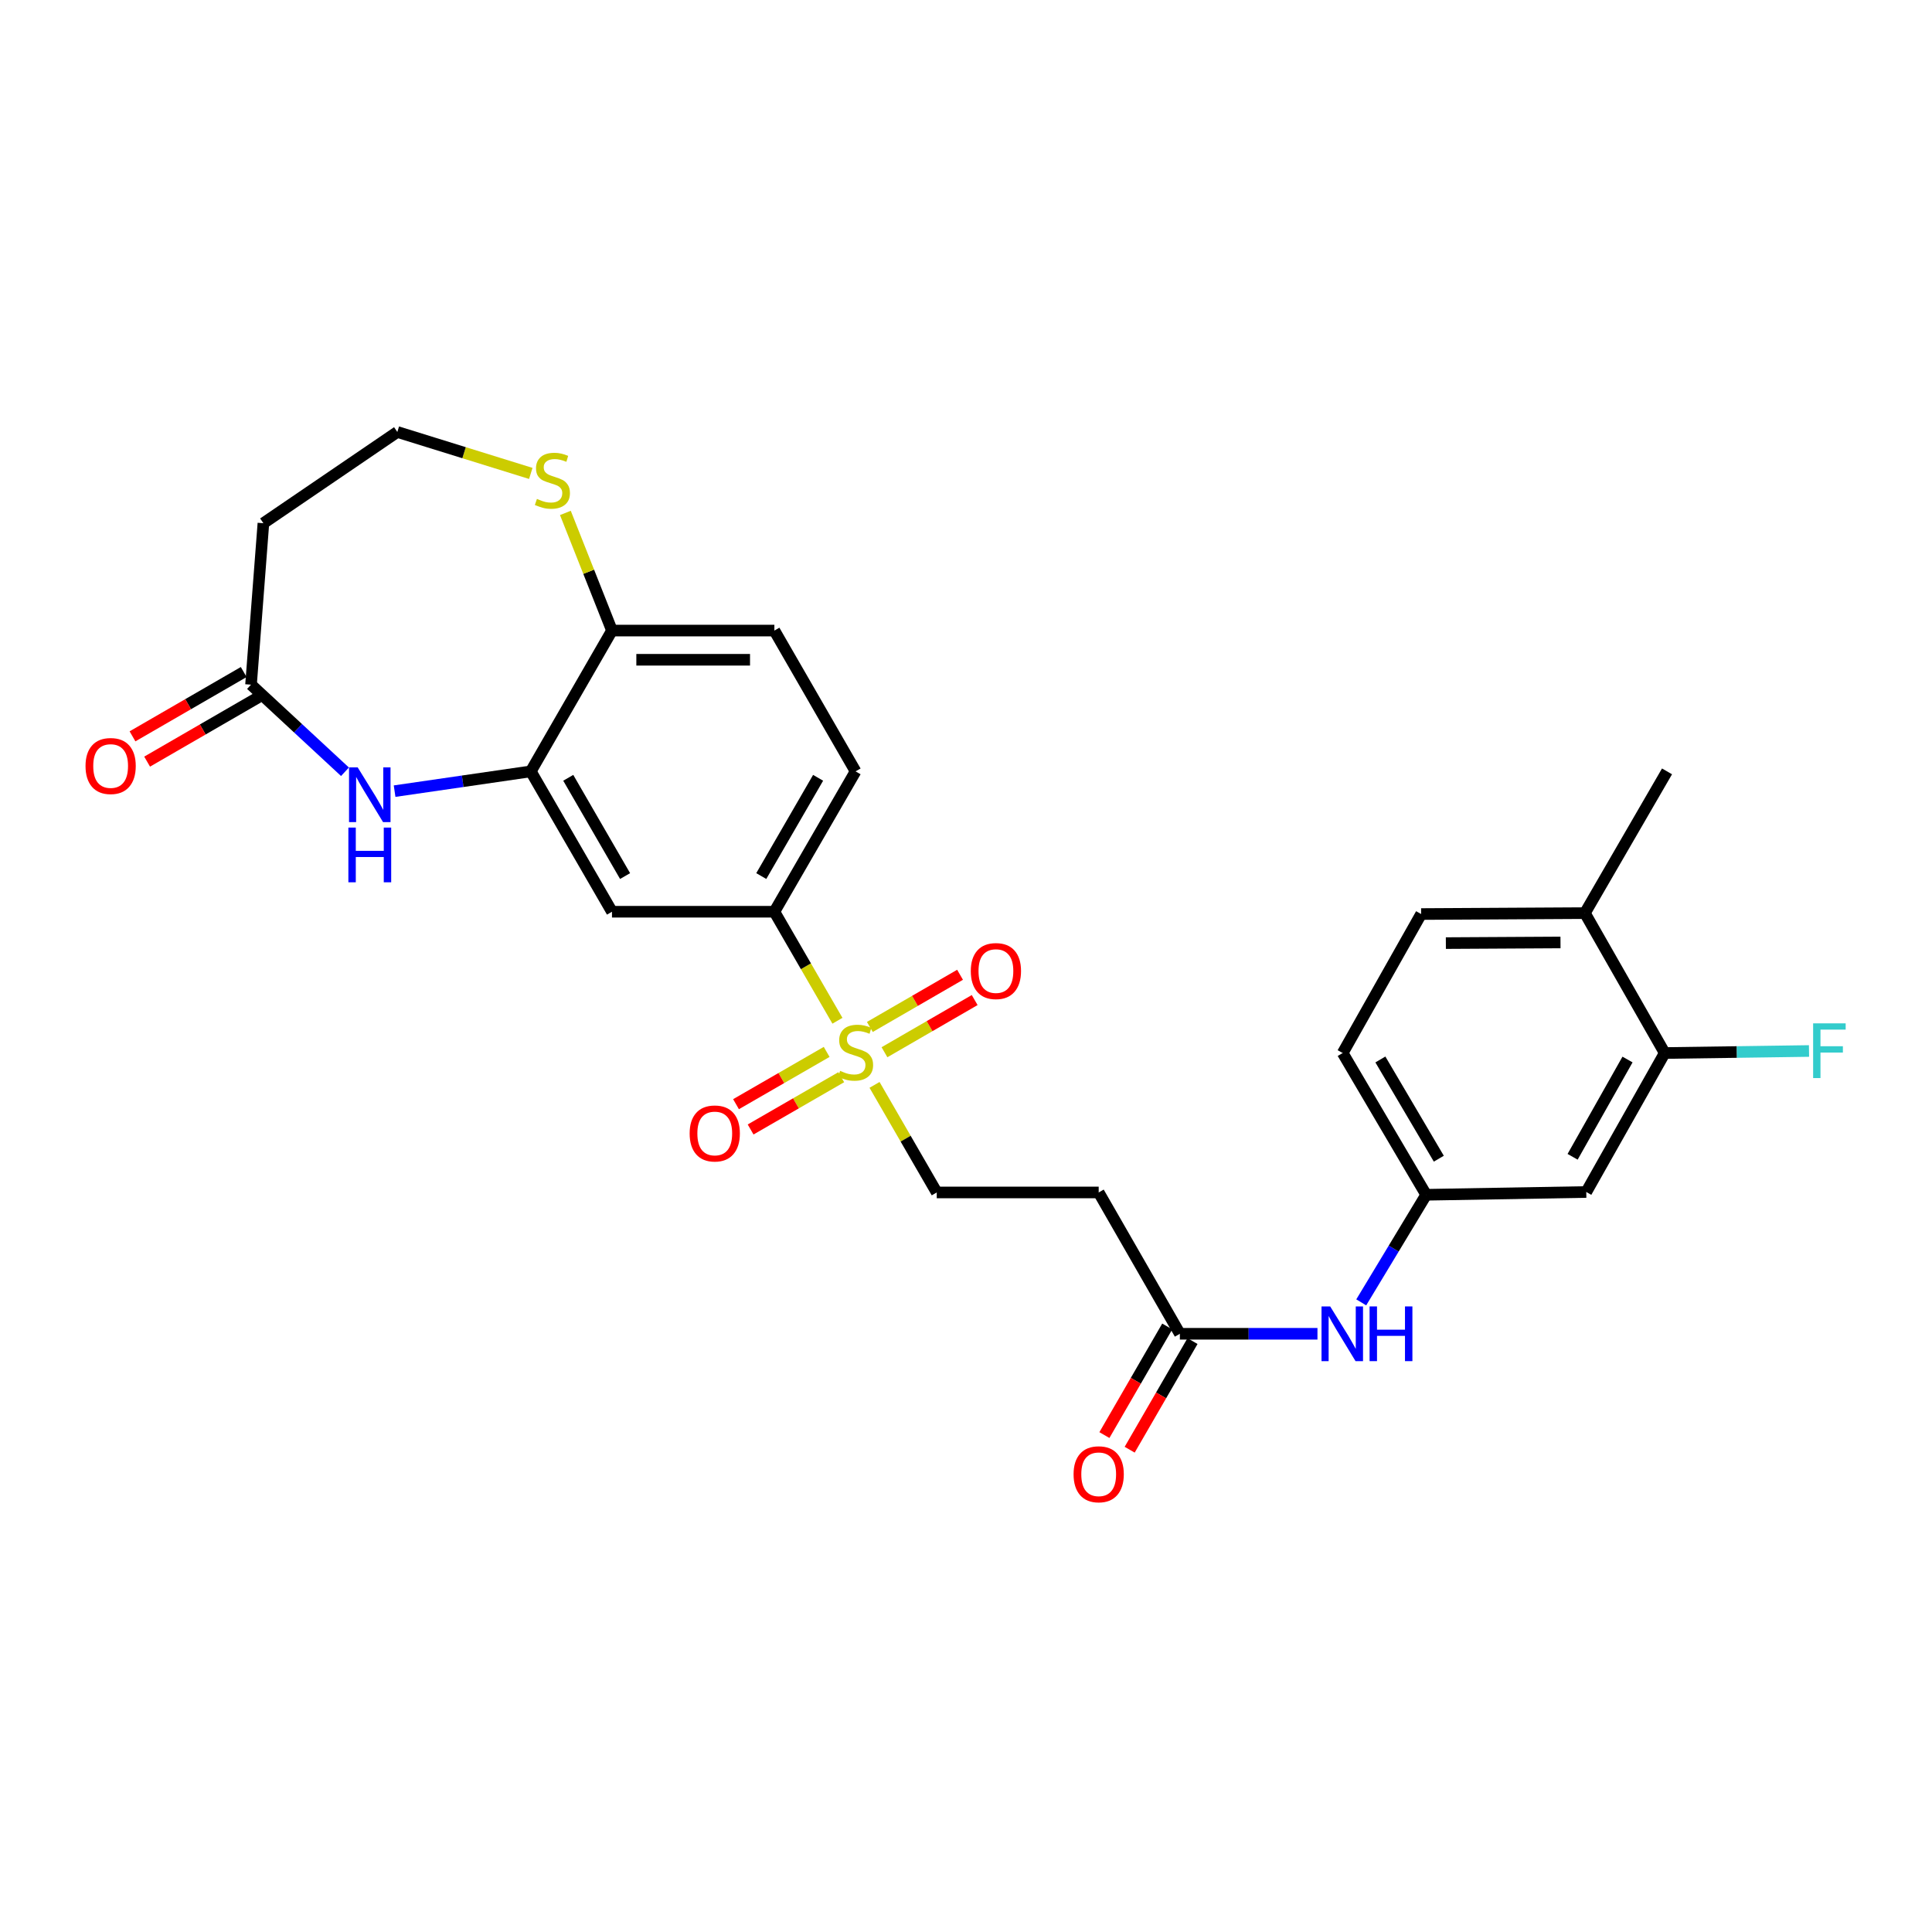 <?xml version='1.0' encoding='iso-8859-1'?>
<svg version='1.1' baseProfile='full'
              xmlns='http://www.w3.org/2000/svg'
                      xmlns:rdkit='http://www.rdkit.org/xml'
                      xmlns:xlink='http://www.w3.org/1999/xlink'
                  xml:space='preserve'
width='1000px' height='1000px' viewBox='0 0 1000 1000'>
<!-- END OF HEADER -->
<rect style='opacity:1.0;fill:#FFFFFF;stroke:none' width='1000' height='1000' x='0' y='0'> </rect>
<path class='bond-2' d='M 433.457,528.341 L 417.137,500.128' style='fill:none;fill-rule:evenodd;stroke:#CCCC00;stroke-width:6px;stroke-linecap:butt;stroke-linejoin:miter;stroke-opacity:1' />
<path class='bond-2' d='M 417.137,500.128 L 400.818,471.914' style='fill:none;fill-rule:evenodd;stroke:#000000;stroke-width:6px;stroke-linecap:butt;stroke-linejoin:miter;stroke-opacity:1' />
<path class='bond-7' d='M 452.658,561.538 L 468.758,589.375' style='fill:none;fill-rule:evenodd;stroke:#CCCC00;stroke-width:6px;stroke-linecap:butt;stroke-linejoin:miter;stroke-opacity:1' />
<path class='bond-7' d='M 468.758,589.375 L 484.858,617.213' style='fill:none;fill-rule:evenodd;stroke:#000000;stroke-width:6px;stroke-linecap:butt;stroke-linejoin:miter;stroke-opacity:1' />
<path class='bond-12' d='M 427.879,544.463 L 404.42,557.994' style='fill:none;fill-rule:evenodd;stroke:#CCCC00;stroke-width:6px;stroke-linecap:butt;stroke-linejoin:miter;stroke-opacity:1' />
<path class='bond-12' d='M 404.42,557.994 L 380.962,571.524' style='fill:none;fill-rule:evenodd;stroke:#FF0000;stroke-width:6px;stroke-linecap:butt;stroke-linejoin:miter;stroke-opacity:1' />
<path class='bond-12' d='M 435.431,557.557 L 411.973,571.087' style='fill:none;fill-rule:evenodd;stroke:#CCCC00;stroke-width:6px;stroke-linecap:butt;stroke-linejoin:miter;stroke-opacity:1' />
<path class='bond-12' d='M 411.973,571.087 L 388.514,584.618' style='fill:none;fill-rule:evenodd;stroke:#FF0000;stroke-width:6px;stroke-linecap:butt;stroke-linejoin:miter;stroke-opacity:1' />
<path class='bond-13' d='M 457.8,544.636 L 481.146,531.132' style='fill:none;fill-rule:evenodd;stroke:#CCCC00;stroke-width:6px;stroke-linecap:butt;stroke-linejoin:miter;stroke-opacity:1' />
<path class='bond-13' d='M 481.146,531.132 L 504.492,517.628' style='fill:none;fill-rule:evenodd;stroke:#FF0000;stroke-width:6px;stroke-linecap:butt;stroke-linejoin:miter;stroke-opacity:1' />
<path class='bond-13' d='M 450.232,531.552 L 473.578,518.048' style='fill:none;fill-rule:evenodd;stroke:#CCCC00;stroke-width:6px;stroke-linecap:butt;stroke-linejoin:miter;stroke-opacity:1' />
<path class='bond-13' d='M 473.578,518.048 L 496.924,504.544' style='fill:none;fill-rule:evenodd;stroke:#FF0000;stroke-width:6px;stroke-linecap:butt;stroke-linejoin:miter;stroke-opacity:1' />
<path class='bond-0' d='M 204.243,409.496 L 239.492,404.379' style='fill:none;fill-rule:evenodd;stroke:#0000FF;stroke-width:6px;stroke-linecap:butt;stroke-linejoin:miter;stroke-opacity:1' />
<path class='bond-0' d='M 239.492,404.379 L 274.741,399.261' style='fill:none;fill-rule:evenodd;stroke:#000000;stroke-width:6px;stroke-linecap:butt;stroke-linejoin:miter;stroke-opacity:1' />
<path class='bond-4' d='M 178.562,399.464 L 154.246,376.925' style='fill:none;fill-rule:evenodd;stroke:#0000FF;stroke-width:6px;stroke-linecap:butt;stroke-linejoin:miter;stroke-opacity:1' />
<path class='bond-4' d='M 154.246,376.925 L 129.929,354.386' style='fill:none;fill-rule:evenodd;stroke:#000000;stroke-width:6px;stroke-linecap:butt;stroke-linejoin:miter;stroke-opacity:1' />
<path class='bond-1' d='M 274.741,399.261 L 316.761,471.914' style='fill:none;fill-rule:evenodd;stroke:#000000;stroke-width:6px;stroke-linecap:butt;stroke-linejoin:miter;stroke-opacity:1' />
<path class='bond-1' d='M 294.128,402.591 L 323.542,453.449' style='fill:none;fill-rule:evenodd;stroke:#000000;stroke-width:6px;stroke-linecap:butt;stroke-linejoin:miter;stroke-opacity:1' />
<path class='bond-27' d='M 274.741,399.261 L 316.761,326.381' style='fill:none;fill-rule:evenodd;stroke:#000000;stroke-width:6px;stroke-linecap:butt;stroke-linejoin:miter;stroke-opacity:1' />
<path class='bond-3' d='M 400.818,471.914 L 316.761,471.914' style='fill:none;fill-rule:evenodd;stroke:#000000;stroke-width:6px;stroke-linecap:butt;stroke-linejoin:miter;stroke-opacity:1' />
<path class='bond-19' d='M 400.818,471.914 L 442.838,399.261' style='fill:none;fill-rule:evenodd;stroke:#000000;stroke-width:6px;stroke-linecap:butt;stroke-linejoin:miter;stroke-opacity:1' />
<path class='bond-19' d='M 394.036,453.449 L 423.451,402.591' style='fill:none;fill-rule:evenodd;stroke:#000000;stroke-width:6px;stroke-linecap:butt;stroke-linejoin:miter;stroke-opacity:1' />
<path class='bond-16' d='M 129.929,354.386 L 136.336,270.816' style='fill:none;fill-rule:evenodd;stroke:#000000;stroke-width:6px;stroke-linecap:butt;stroke-linejoin:miter;stroke-opacity:1' />
<path class='bond-18' d='M 126.146,347.843 L 97.364,364.488' style='fill:none;fill-rule:evenodd;stroke:#000000;stroke-width:6px;stroke-linecap:butt;stroke-linejoin:miter;stroke-opacity:1' />
<path class='bond-18' d='M 97.364,364.488 L 68.582,381.132' style='fill:none;fill-rule:evenodd;stroke:#FF0000;stroke-width:6px;stroke-linecap:butt;stroke-linejoin:miter;stroke-opacity:1' />
<path class='bond-18' d='M 133.713,360.928 L 104.931,377.572' style='fill:none;fill-rule:evenodd;stroke:#000000;stroke-width:6px;stroke-linecap:butt;stroke-linejoin:miter;stroke-opacity:1' />
<path class='bond-18' d='M 104.931,377.572 L 76.149,394.217' style='fill:none;fill-rule:evenodd;stroke:#FF0000;stroke-width:6px;stroke-linecap:butt;stroke-linejoin:miter;stroke-opacity:1' />
<path class='bond-5' d='M 610.7,690.362 L 568.68,617.213' style='fill:none;fill-rule:evenodd;stroke:#000000;stroke-width:6px;stroke-linecap:butt;stroke-linejoin:miter;stroke-opacity:1' />
<path class='bond-14' d='M 610.7,690.362 L 646.308,690.362' style='fill:none;fill-rule:evenodd;stroke:#000000;stroke-width:6px;stroke-linecap:butt;stroke-linejoin:miter;stroke-opacity:1' />
<path class='bond-14' d='M 646.308,690.362 L 681.916,690.362' style='fill:none;fill-rule:evenodd;stroke:#0000FF;stroke-width:6px;stroke-linecap:butt;stroke-linejoin:miter;stroke-opacity:1' />
<path class='bond-20' d='M 604.158,686.577 L 587.897,714.687' style='fill:none;fill-rule:evenodd;stroke:#000000;stroke-width:6px;stroke-linecap:butt;stroke-linejoin:miter;stroke-opacity:1' />
<path class='bond-20' d='M 587.897,714.687 L 571.636,742.796' style='fill:none;fill-rule:evenodd;stroke:#FF0000;stroke-width:6px;stroke-linecap:butt;stroke-linejoin:miter;stroke-opacity:1' />
<path class='bond-20' d='M 617.242,694.146 L 600.981,722.256' style='fill:none;fill-rule:evenodd;stroke:#000000;stroke-width:6px;stroke-linecap:butt;stroke-linejoin:miter;stroke-opacity:1' />
<path class='bond-20' d='M 600.981,722.256 L 584.719,750.365' style='fill:none;fill-rule:evenodd;stroke:#FF0000;stroke-width:6px;stroke-linecap:butt;stroke-linejoin:miter;stroke-opacity:1' />
<path class='bond-6' d='M 861.653,545.046 L 821.052,616.978' style='fill:none;fill-rule:evenodd;stroke:#000000;stroke-width:6px;stroke-linecap:butt;stroke-linejoin:miter;stroke-opacity:1' />
<path class='bond-6' d='M 842.4,548.406 L 813.979,598.758' style='fill:none;fill-rule:evenodd;stroke:#000000;stroke-width:6px;stroke-linecap:butt;stroke-linejoin:miter;stroke-opacity:1' />
<path class='bond-24' d='M 861.653,545.046 L 898.998,544.52' style='fill:none;fill-rule:evenodd;stroke:#000000;stroke-width:6px;stroke-linecap:butt;stroke-linejoin:miter;stroke-opacity:1' />
<path class='bond-24' d='M 898.998,544.52 L 936.343,543.994' style='fill:none;fill-rule:evenodd;stroke:#33CCCC;stroke-width:6px;stroke-linecap:butt;stroke-linejoin:miter;stroke-opacity:1' />
<path class='bond-29' d='M 861.653,545.046 L 820.339,472.628' style='fill:none;fill-rule:evenodd;stroke:#000000;stroke-width:6px;stroke-linecap:butt;stroke-linejoin:miter;stroke-opacity:1' />
<path class='bond-8' d='M 484.858,617.213 L 568.68,617.213' style='fill:none;fill-rule:evenodd;stroke:#000000;stroke-width:6px;stroke-linecap:butt;stroke-linejoin:miter;stroke-opacity:1' />
<path class='bond-9' d='M 316.761,326.381 L 400.818,326.381' style='fill:none;fill-rule:evenodd;stroke:#000000;stroke-width:6px;stroke-linecap:butt;stroke-linejoin:miter;stroke-opacity:1' />
<path class='bond-9' d='M 329.369,341.496 L 388.209,341.496' style='fill:none;fill-rule:evenodd;stroke:#000000;stroke-width:6px;stroke-linecap:butt;stroke-linejoin:miter;stroke-opacity:1' />
<path class='bond-11' d='M 316.761,326.381 L 304.701,295.934' style='fill:none;fill-rule:evenodd;stroke:#000000;stroke-width:6px;stroke-linecap:butt;stroke-linejoin:miter;stroke-opacity:1' />
<path class='bond-11' d='M 304.701,295.934 L 292.641,265.486' style='fill:none;fill-rule:evenodd;stroke:#CCCC00;stroke-width:6px;stroke-linecap:butt;stroke-linejoin:miter;stroke-opacity:1' />
<path class='bond-10' d='M 821.052,616.978 L 738.188,618.414' style='fill:none;fill-rule:evenodd;stroke:#000000;stroke-width:6px;stroke-linecap:butt;stroke-linejoin:miter;stroke-opacity:1' />
<path class='bond-23' d='M 274.736,245.041 L 240.196,234.315' style='fill:none;fill-rule:evenodd;stroke:#CCCC00;stroke-width:6px;stroke-linecap:butt;stroke-linejoin:miter;stroke-opacity:1' />
<path class='bond-23' d='M 240.196,234.315 L 205.656,223.589' style='fill:none;fill-rule:evenodd;stroke:#000000;stroke-width:6px;stroke-linecap:butt;stroke-linejoin:miter;stroke-opacity:1' />
<path class='bond-15' d='M 704.573,674.101 L 721.38,646.257' style='fill:none;fill-rule:evenodd;stroke:#0000FF;stroke-width:6px;stroke-linecap:butt;stroke-linejoin:miter;stroke-opacity:1' />
<path class='bond-15' d='M 721.38,646.257 L 738.188,618.414' style='fill:none;fill-rule:evenodd;stroke:#000000;stroke-width:6px;stroke-linecap:butt;stroke-linejoin:miter;stroke-opacity:1' />
<path class='bond-25' d='M 738.188,618.414 L 694.975,545.046' style='fill:none;fill-rule:evenodd;stroke:#000000;stroke-width:6px;stroke-linecap:butt;stroke-linejoin:miter;stroke-opacity:1' />
<path class='bond-25' d='M 744.73,599.738 L 714.481,548.381' style='fill:none;fill-rule:evenodd;stroke:#000000;stroke-width:6px;stroke-linecap:butt;stroke-linejoin:miter;stroke-opacity:1' />
<path class='bond-28' d='M 136.336,270.816 L 205.656,223.589' style='fill:none;fill-rule:evenodd;stroke:#000000;stroke-width:6px;stroke-linecap:butt;stroke-linejoin:miter;stroke-opacity:1' />
<path class='bond-17' d='M 820.339,472.628 L 735.576,473.107' style='fill:none;fill-rule:evenodd;stroke:#000000;stroke-width:6px;stroke-linecap:butt;stroke-linejoin:miter;stroke-opacity:1' />
<path class='bond-17' d='M 807.71,487.815 L 748.376,488.15' style='fill:none;fill-rule:evenodd;stroke:#000000;stroke-width:6px;stroke-linecap:butt;stroke-linejoin:miter;stroke-opacity:1' />
<path class='bond-26' d='M 820.339,472.628 L 862.846,399.261' style='fill:none;fill-rule:evenodd;stroke:#000000;stroke-width:6px;stroke-linecap:butt;stroke-linejoin:miter;stroke-opacity:1' />
<path class='bond-21' d='M 442.838,399.261 L 400.818,326.381' style='fill:none;fill-rule:evenodd;stroke:#000000;stroke-width:6px;stroke-linecap:butt;stroke-linejoin:miter;stroke-opacity:1' />
<path class='bond-22' d='M 735.576,473.107 L 694.975,545.046' style='fill:none;fill-rule:evenodd;stroke:#000000;stroke-width:6px;stroke-linecap:butt;stroke-linejoin:miter;stroke-opacity:1' />
<path  class='atom-0' d='M 434.838 554.279
Q 435.158 554.399, 436.478 554.959
Q 437.798 555.519, 439.238 555.879
Q 440.718 556.199, 442.158 556.199
Q 444.838 556.199, 446.398 554.919
Q 447.958 553.599, 447.958 551.319
Q 447.958 549.759, 447.158 548.799
Q 446.398 547.839, 445.198 547.319
Q 443.998 546.799, 441.998 546.199
Q 439.478 545.439, 437.958 544.719
Q 436.478 543.999, 435.398 542.479
Q 434.358 540.959, 434.358 538.399
Q 434.358 534.839, 436.758 532.639
Q 439.198 530.439, 443.998 530.439
Q 447.278 530.439, 450.998 531.999
L 450.078 535.079
Q 446.678 533.679, 444.118 533.679
Q 441.358 533.679, 439.838 534.839
Q 438.318 535.959, 438.358 537.919
Q 438.358 539.439, 439.118 540.359
Q 439.918 541.279, 441.038 541.799
Q 442.198 542.319, 444.118 542.919
Q 446.678 543.719, 448.198 544.519
Q 449.718 545.319, 450.798 546.959
Q 451.918 548.559, 451.918 551.319
Q 451.918 555.239, 449.278 557.359
Q 446.678 559.439, 442.318 559.439
Q 439.798 559.439, 437.878 558.879
Q 435.998 558.359, 433.758 557.439
L 434.838 554.279
' fill='#CCCC00'/>
<path  class='atom-1' d='M 185.138 397.201
L 194.418 412.201
Q 195.338 413.681, 196.818 416.361
Q 198.298 419.041, 198.378 419.201
L 198.378 397.201
L 202.138 397.201
L 202.138 425.521
L 198.258 425.521
L 188.298 409.121
Q 187.138 407.201, 185.898 405.001
Q 184.698 402.801, 184.338 402.121
L 184.338 425.521
L 180.658 425.521
L 180.658 397.201
L 185.138 397.201
' fill='#0000FF'/>
<path  class='atom-1' d='M 180.318 428.353
L 184.158 428.353
L 184.158 440.393
L 198.638 440.393
L 198.638 428.353
L 202.478 428.353
L 202.478 456.673
L 198.638 456.673
L 198.638 443.593
L 184.158 443.593
L 184.158 456.673
L 180.318 456.673
L 180.318 428.353
' fill='#0000FF'/>
<path  class='atom-12' d='M 277.918 258.233
Q 278.238 258.353, 279.558 258.913
Q 280.878 259.473, 282.318 259.833
Q 283.798 260.153, 285.238 260.153
Q 287.918 260.153, 289.478 258.873
Q 291.038 257.553, 291.038 255.273
Q 291.038 253.713, 290.238 252.753
Q 289.478 251.793, 288.278 251.273
Q 287.078 250.753, 285.078 250.153
Q 282.558 249.393, 281.038 248.673
Q 279.558 247.953, 278.478 246.433
Q 277.438 244.913, 277.438 242.353
Q 277.438 238.793, 279.838 236.593
Q 282.278 234.393, 287.078 234.393
Q 290.358 234.393, 294.078 235.953
L 293.158 239.033
Q 289.758 237.633, 287.198 237.633
Q 284.438 237.633, 282.918 238.793
Q 281.398 239.913, 281.438 241.873
Q 281.438 243.393, 282.198 244.313
Q 282.998 245.233, 284.118 245.753
Q 285.278 246.273, 287.198 246.873
Q 289.758 247.673, 291.278 248.473
Q 292.798 249.273, 293.878 250.913
Q 294.998 252.513, 294.998 255.273
Q 294.998 259.193, 292.358 261.313
Q 289.758 263.393, 285.398 263.393
Q 282.878 263.393, 280.958 262.833
Q 279.078 262.313, 276.838 261.393
L 277.918 258.233
' fill='#CCCC00'/>
<path  class='atom-13' d='M 356.958 586.676
Q 356.958 579.876, 360.318 576.076
Q 363.678 572.276, 369.958 572.276
Q 376.238 572.276, 379.598 576.076
Q 382.958 579.876, 382.958 586.676
Q 382.958 593.556, 379.558 597.476
Q 376.158 601.356, 369.958 601.356
Q 363.718 601.356, 360.318 597.476
Q 356.958 593.596, 356.958 586.676
M 369.958 598.156
Q 374.278 598.156, 376.598 595.276
Q 378.958 592.356, 378.958 586.676
Q 378.958 581.116, 376.598 578.316
Q 374.278 575.476, 369.958 575.476
Q 365.638 575.476, 363.278 578.276
Q 360.958 581.076, 360.958 586.676
Q 360.958 592.396, 363.278 595.276
Q 365.638 598.156, 369.958 598.156
' fill='#FF0000'/>
<path  class='atom-14' d='M 502.483 502.619
Q 502.483 495.819, 505.843 492.019
Q 509.203 488.219, 515.483 488.219
Q 521.763 488.219, 525.123 492.019
Q 528.483 495.819, 528.483 502.619
Q 528.483 509.499, 525.083 513.419
Q 521.683 517.299, 515.483 517.299
Q 509.243 517.299, 505.843 513.419
Q 502.483 509.539, 502.483 502.619
M 515.483 514.099
Q 519.803 514.099, 522.123 511.219
Q 524.483 508.299, 524.483 502.619
Q 524.483 497.059, 522.123 494.259
Q 519.803 491.419, 515.483 491.419
Q 511.163 491.419, 508.803 494.219
Q 506.483 497.019, 506.483 502.619
Q 506.483 508.339, 508.803 511.219
Q 511.163 514.099, 515.483 514.099
' fill='#FF0000'/>
<path  class='atom-15' d='M 688.497 676.202
L 697.777 691.202
Q 698.697 692.682, 700.177 695.362
Q 701.657 698.042, 701.737 698.202
L 701.737 676.202
L 705.497 676.202
L 705.497 704.522
L 701.617 704.522
L 691.657 688.122
Q 690.497 686.202, 689.257 684.002
Q 688.057 681.802, 687.697 681.122
L 687.697 704.522
L 684.017 704.522
L 684.017 676.202
L 688.497 676.202
' fill='#0000FF'/>
<path  class='atom-15' d='M 708.897 676.202
L 712.737 676.202
L 712.737 688.242
L 727.217 688.242
L 727.217 676.202
L 731.057 676.202
L 731.057 704.522
L 727.217 704.522
L 727.217 691.442
L 712.737 691.442
L 712.737 704.522
L 708.897 704.522
L 708.897 676.202
' fill='#0000FF'/>
<path  class='atom-19' d='M 44.267 396.486
Q 44.267 389.686, 47.627 385.886
Q 50.987 382.086, 57.267 382.086
Q 63.547 382.086, 66.907 385.886
Q 70.267 389.686, 70.267 396.486
Q 70.267 403.366, 66.867 407.286
Q 63.467 411.166, 57.267 411.166
Q 51.027 411.166, 47.627 407.286
Q 44.267 403.406, 44.267 396.486
M 57.267 407.966
Q 61.587 407.966, 63.907 405.086
Q 66.267 402.166, 66.267 396.486
Q 66.267 390.926, 63.907 388.126
Q 61.587 385.286, 57.267 385.286
Q 52.947 385.286, 50.587 388.086
Q 48.267 390.886, 48.267 396.486
Q 48.267 402.206, 50.587 405.086
Q 52.947 407.966, 57.267 407.966
' fill='#FF0000'/>
<path  class='atom-21' d='M 555.68 763.078
Q 555.68 756.278, 559.04 752.478
Q 562.4 748.678, 568.68 748.678
Q 574.96 748.678, 578.32 752.478
Q 581.68 756.278, 581.68 763.078
Q 581.68 769.958, 578.28 773.878
Q 574.88 777.758, 568.68 777.758
Q 562.44 777.758, 559.04 773.878
Q 555.68 769.998, 555.68 763.078
M 568.68 774.558
Q 573 774.558, 575.32 771.678
Q 577.68 768.758, 577.68 763.078
Q 577.68 757.518, 575.32 754.718
Q 573 751.878, 568.68 751.878
Q 564.36 751.878, 562 754.678
Q 559.68 757.478, 559.68 763.078
Q 559.68 768.798, 562 771.678
Q 564.36 774.558, 568.68 774.558
' fill='#FF0000'/>
<path  class='atom-25' d='M 938.474 529.686
L 955.314 529.686
L 955.314 532.926
L 942.274 532.926
L 942.274 541.526
L 953.874 541.526
L 953.874 544.806
L 942.274 544.806
L 942.274 558.006
L 938.474 558.006
L 938.474 529.686
' fill='#33CCCC'/>
</svg>
